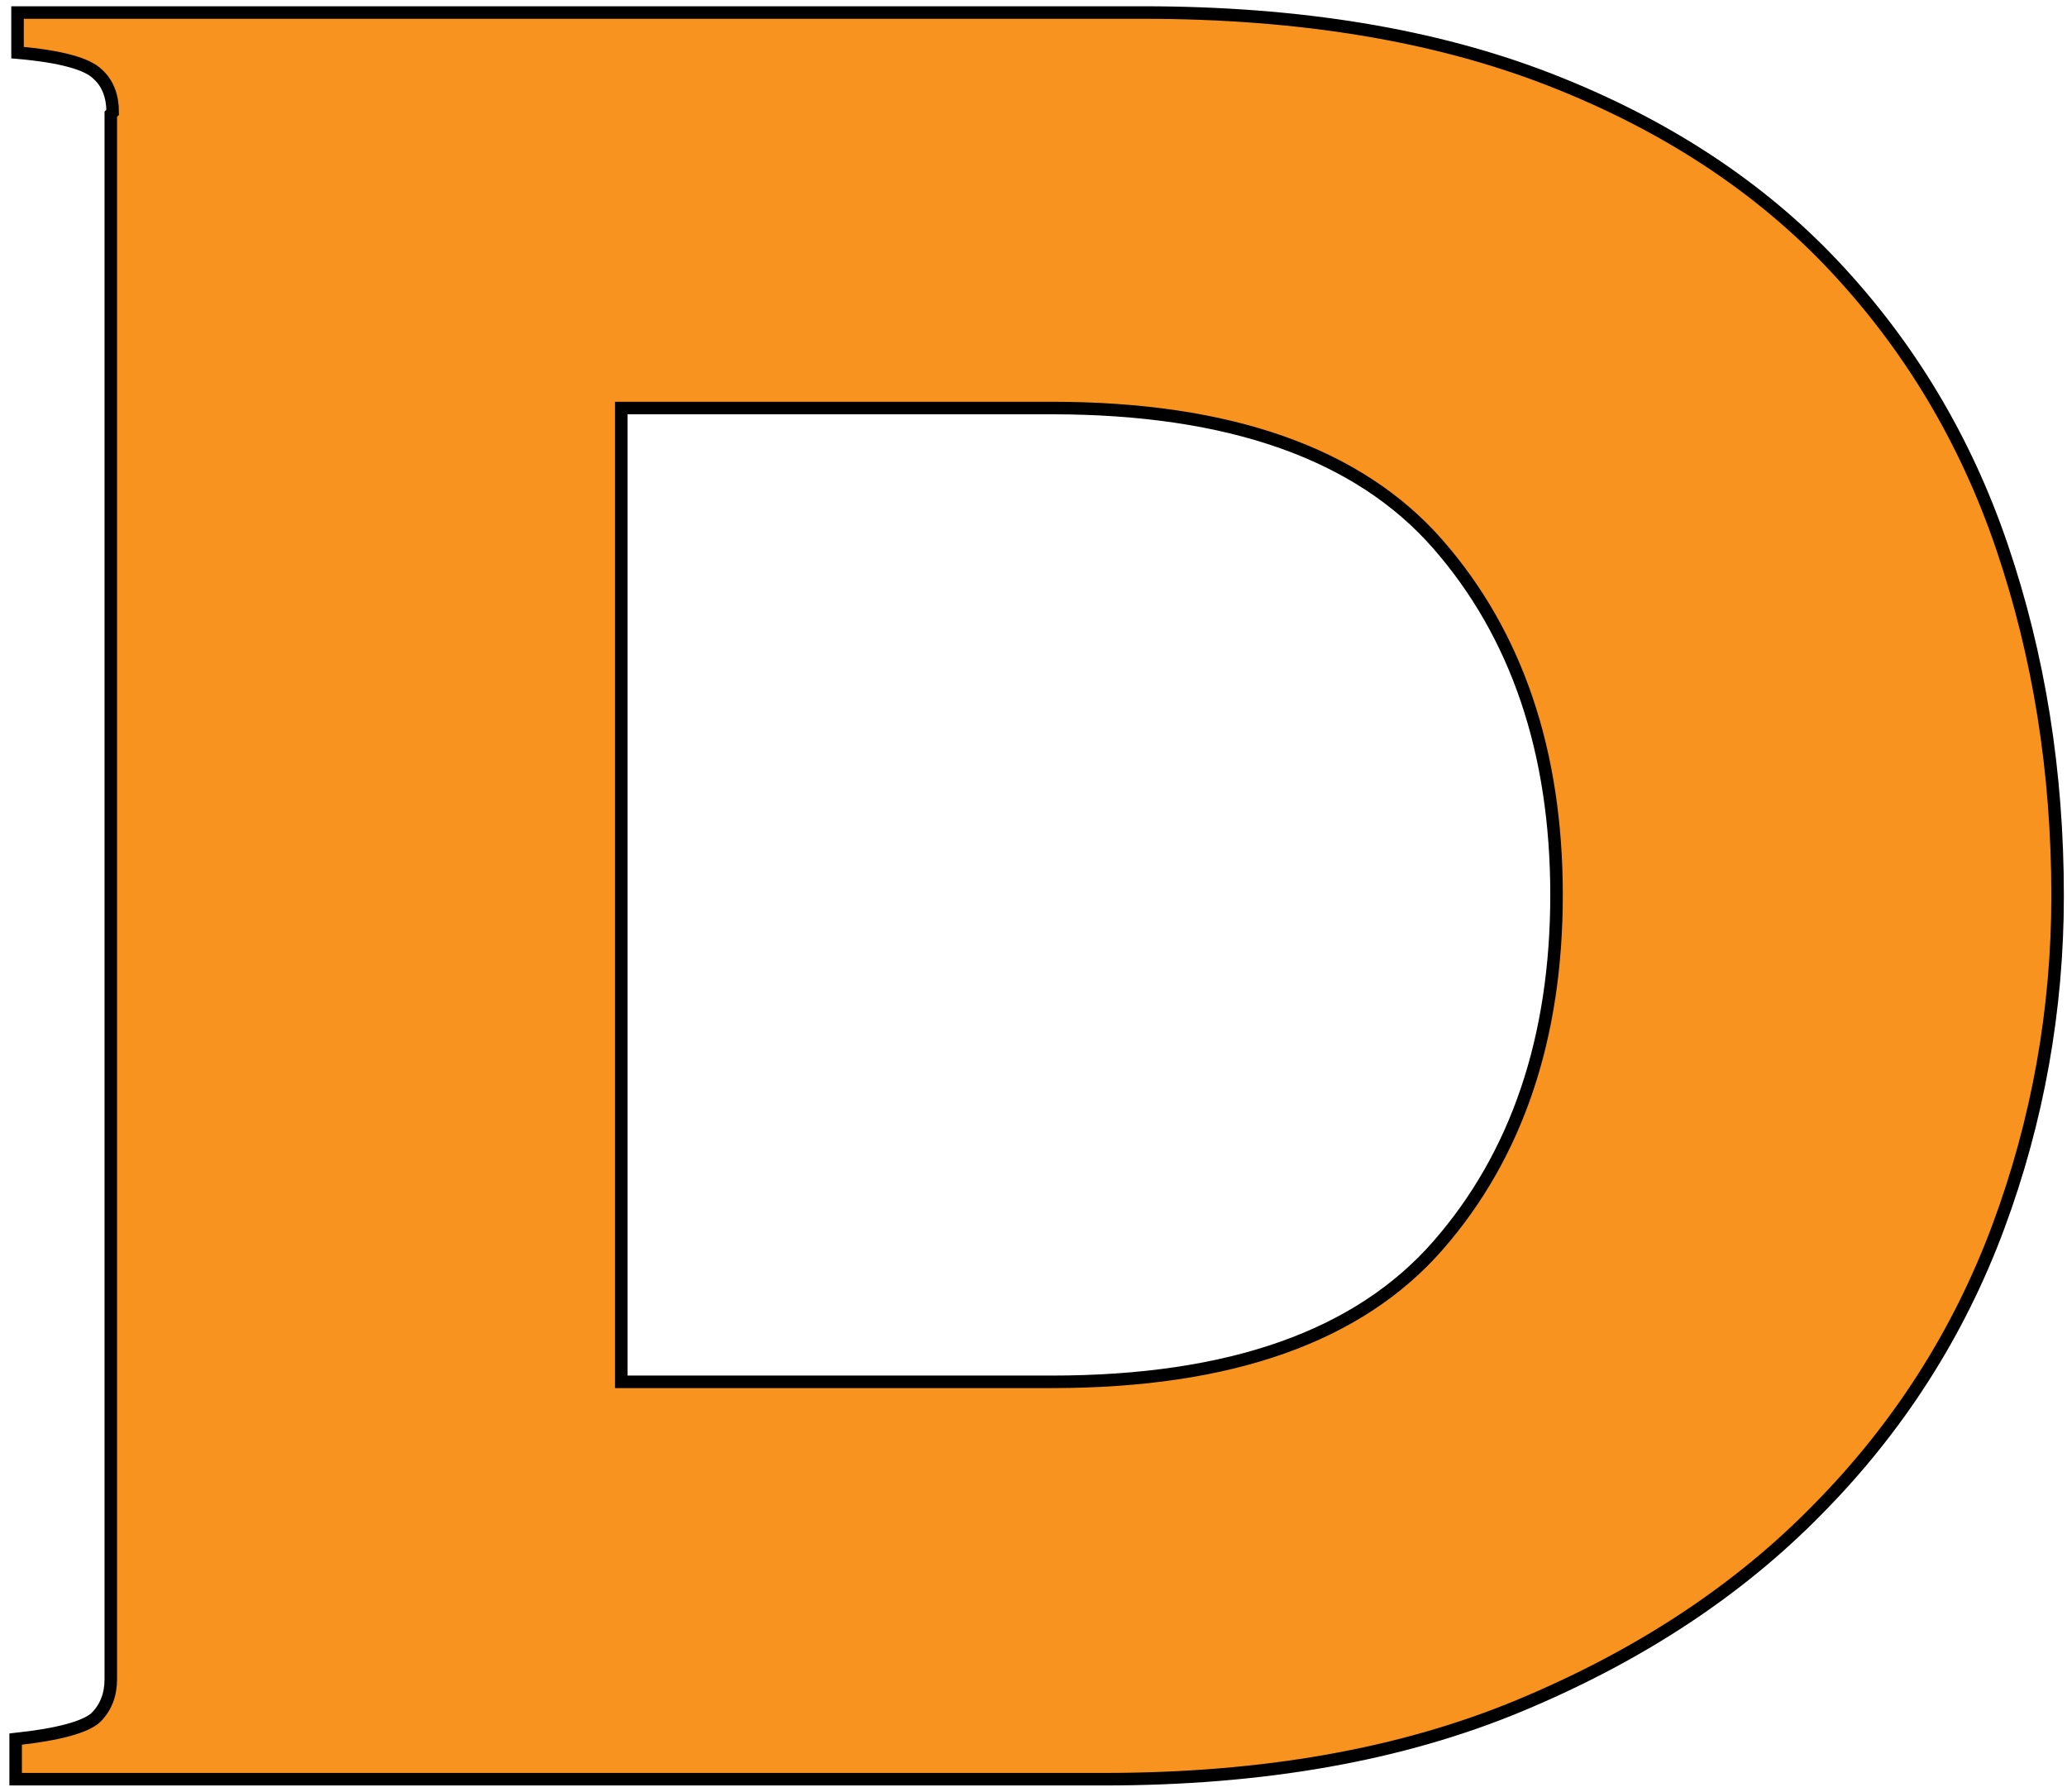 <svg width="165" height="143" viewBox="0 0 165 143" fill="none" xmlns="http://www.w3.org/2000/svg">
<g id="ICON">
<path id="ICON_2" d="M8.994 8.966C8.994 7.7 8.618 6.658 7.791 5.913C6.964 5.095 4.859 4.499 1.4 4.201V1H91.246C103.726 1 114.553 2.787 123.726 6.36C132.898 9.933 140.492 14.921 146.431 21.249C152.371 27.577 156.882 35.022 159.814 43.657C162.746 52.293 164.25 61.524 164.25 71.5C164.25 80.582 162.671 89.441 159.513 97.928C156.356 106.415 151.544 113.934 145.153 120.411C138.762 126.962 130.793 132.173 121.32 136.119C111.846 140.064 100.794 142 88.163 142H1.25V138.799C4.708 138.427 6.814 137.831 7.641 137.087C8.468 136.268 8.844 135.225 8.844 134.034V9.115L8.994 8.966ZM83.953 110.286C98.238 110.286 108.463 106.638 114.779 99.417C121.094 92.196 124.252 82.816 124.252 71.425C124.252 60.035 121.094 50.655 114.779 43.434C108.463 36.213 98.163 32.565 83.953 32.565H49.594V110.286H83.953Z" fill="#F7931E" stroke="black" stroke-miterlimit="10"/>
</g>
</svg>
